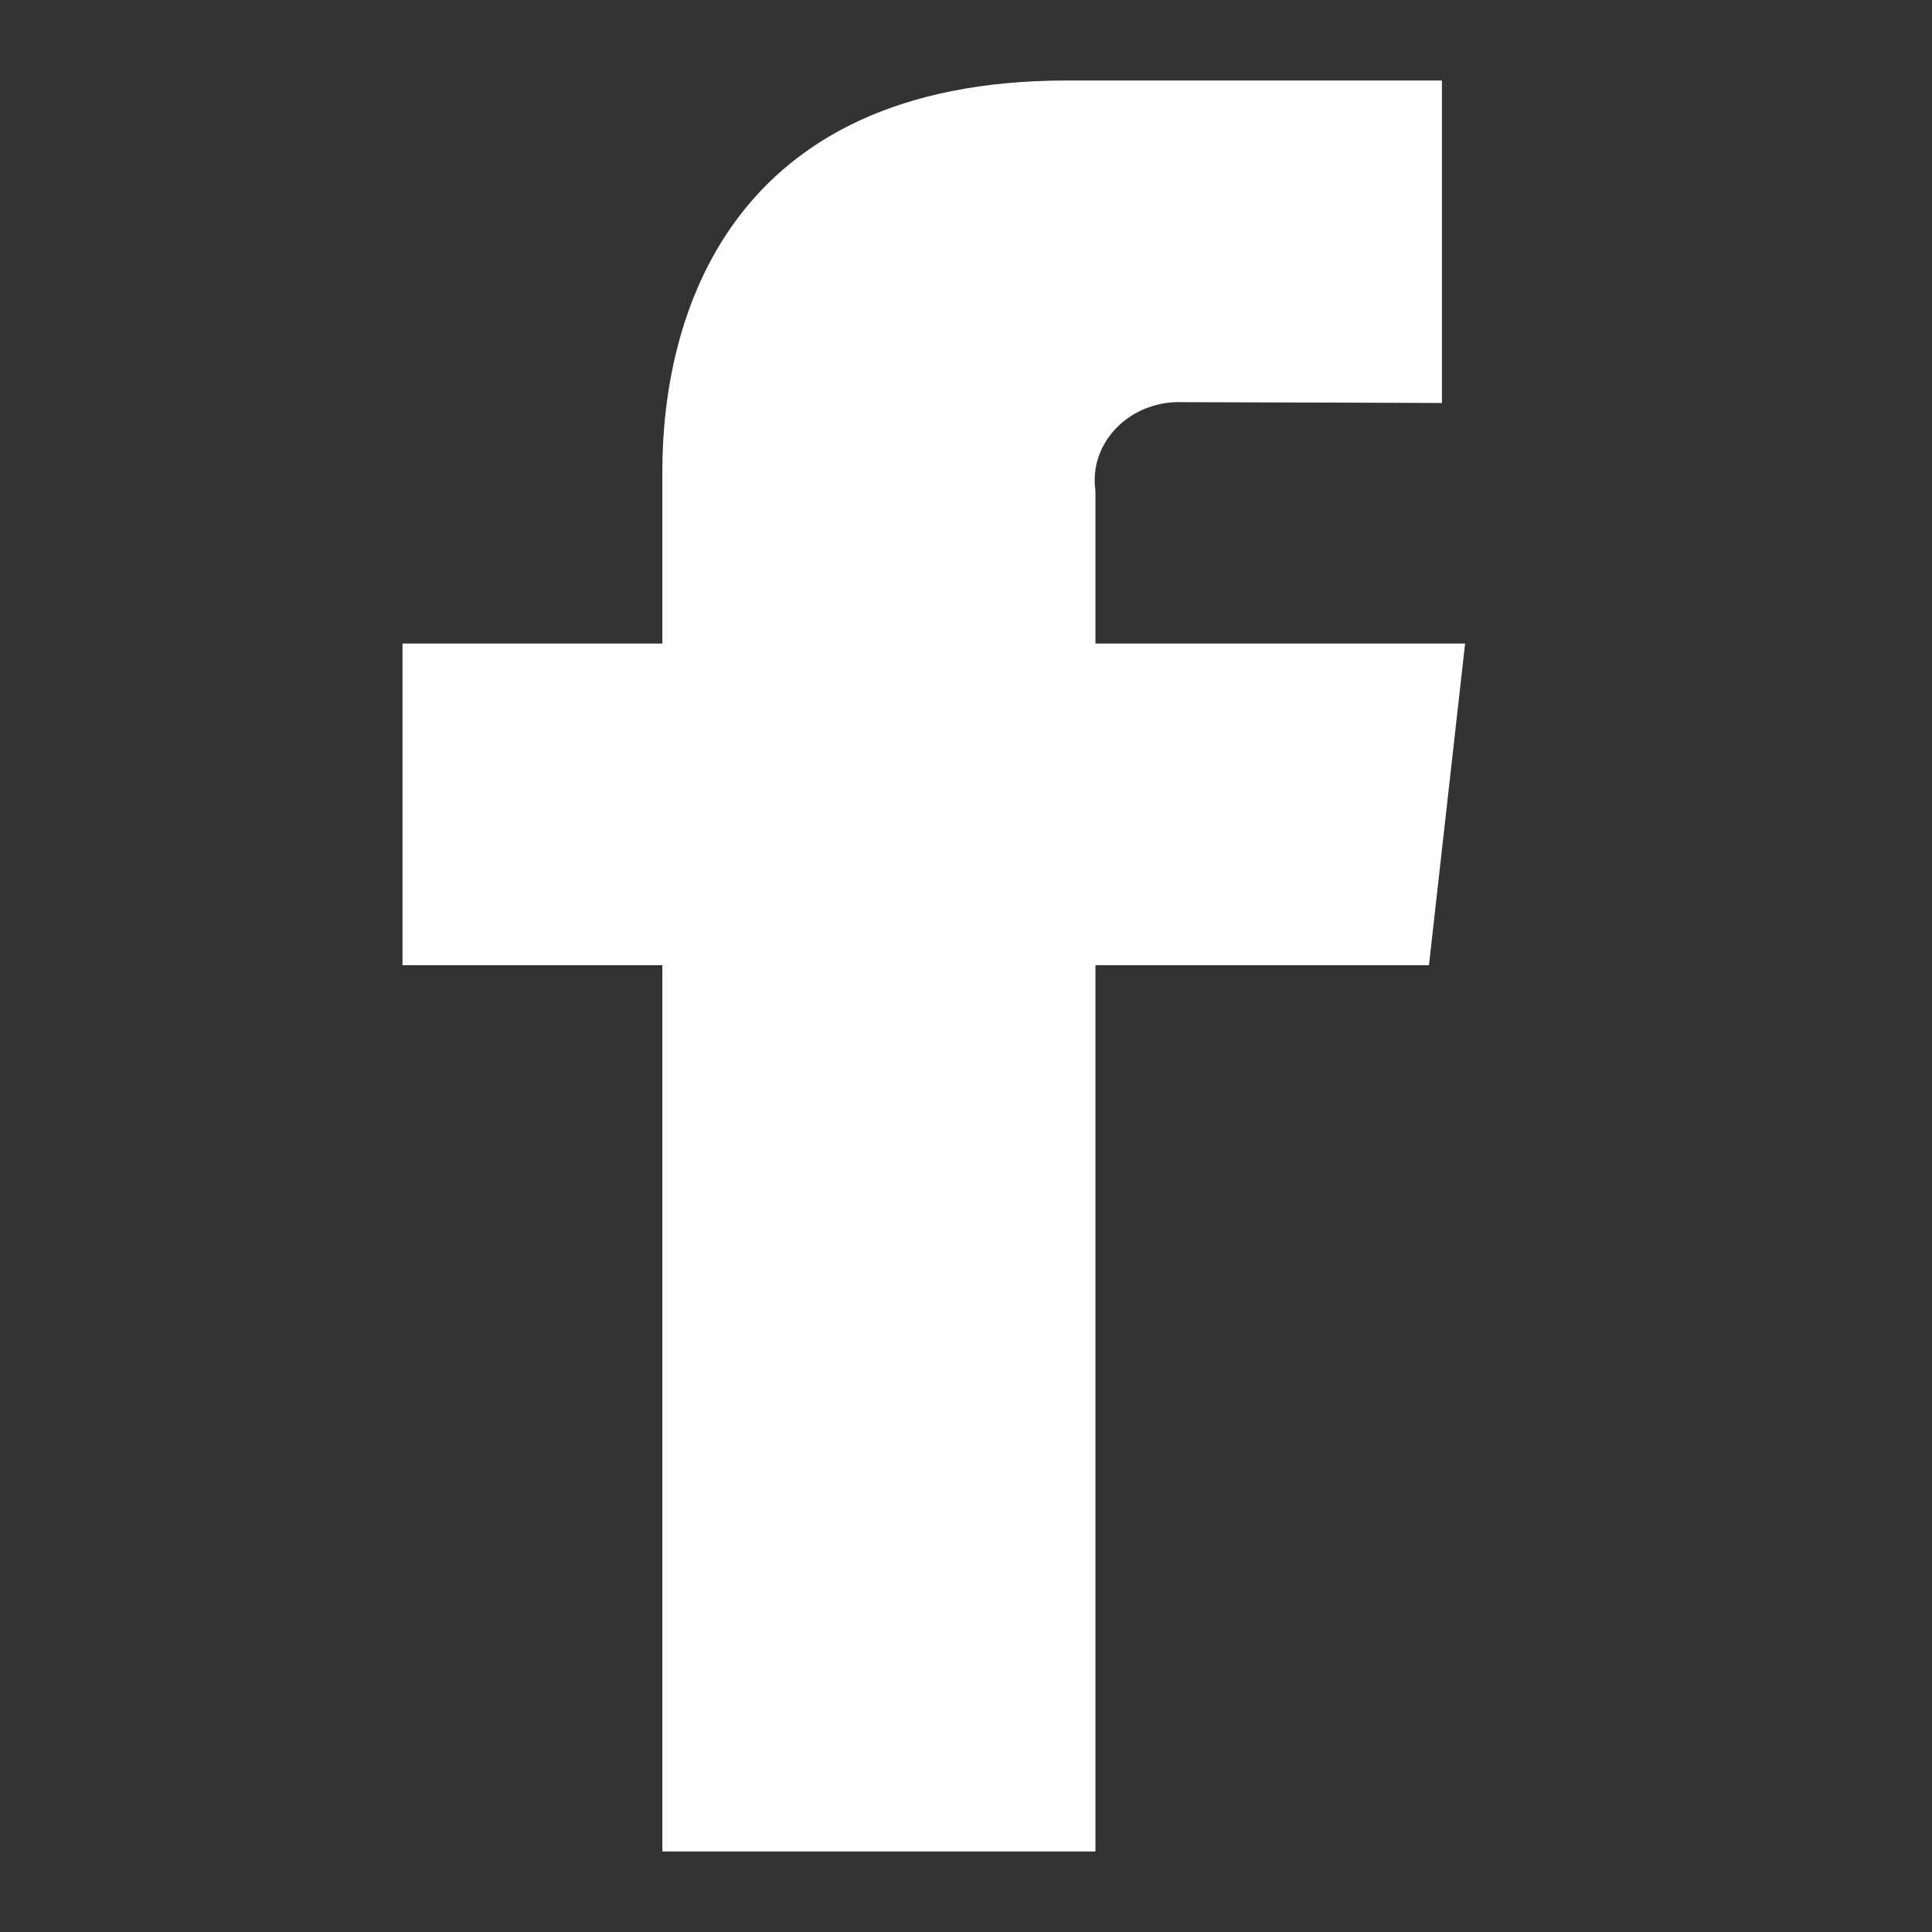 <svg xmlns="http://www.w3.org/2000/svg" width="24" height="24" viewBox="0 0 24 24">
    <rect x="0" y="0" width="24" height="24" fill="#333333" stroke="none"/>
    <path fill="#FFF" d="M18.2 7.994h-4.592V6.095c-.042-.286.056-.574.267-.786.21-.212.511-.327.822-.313.45 0 3.215.01 3.215.01V1h-4.658C9.028 1 8.228 3.971 8.228 5.85v2.144H5v3.996h3.228V23h5.38V11.99h4.143l.449-3.996z"/>
</svg>

